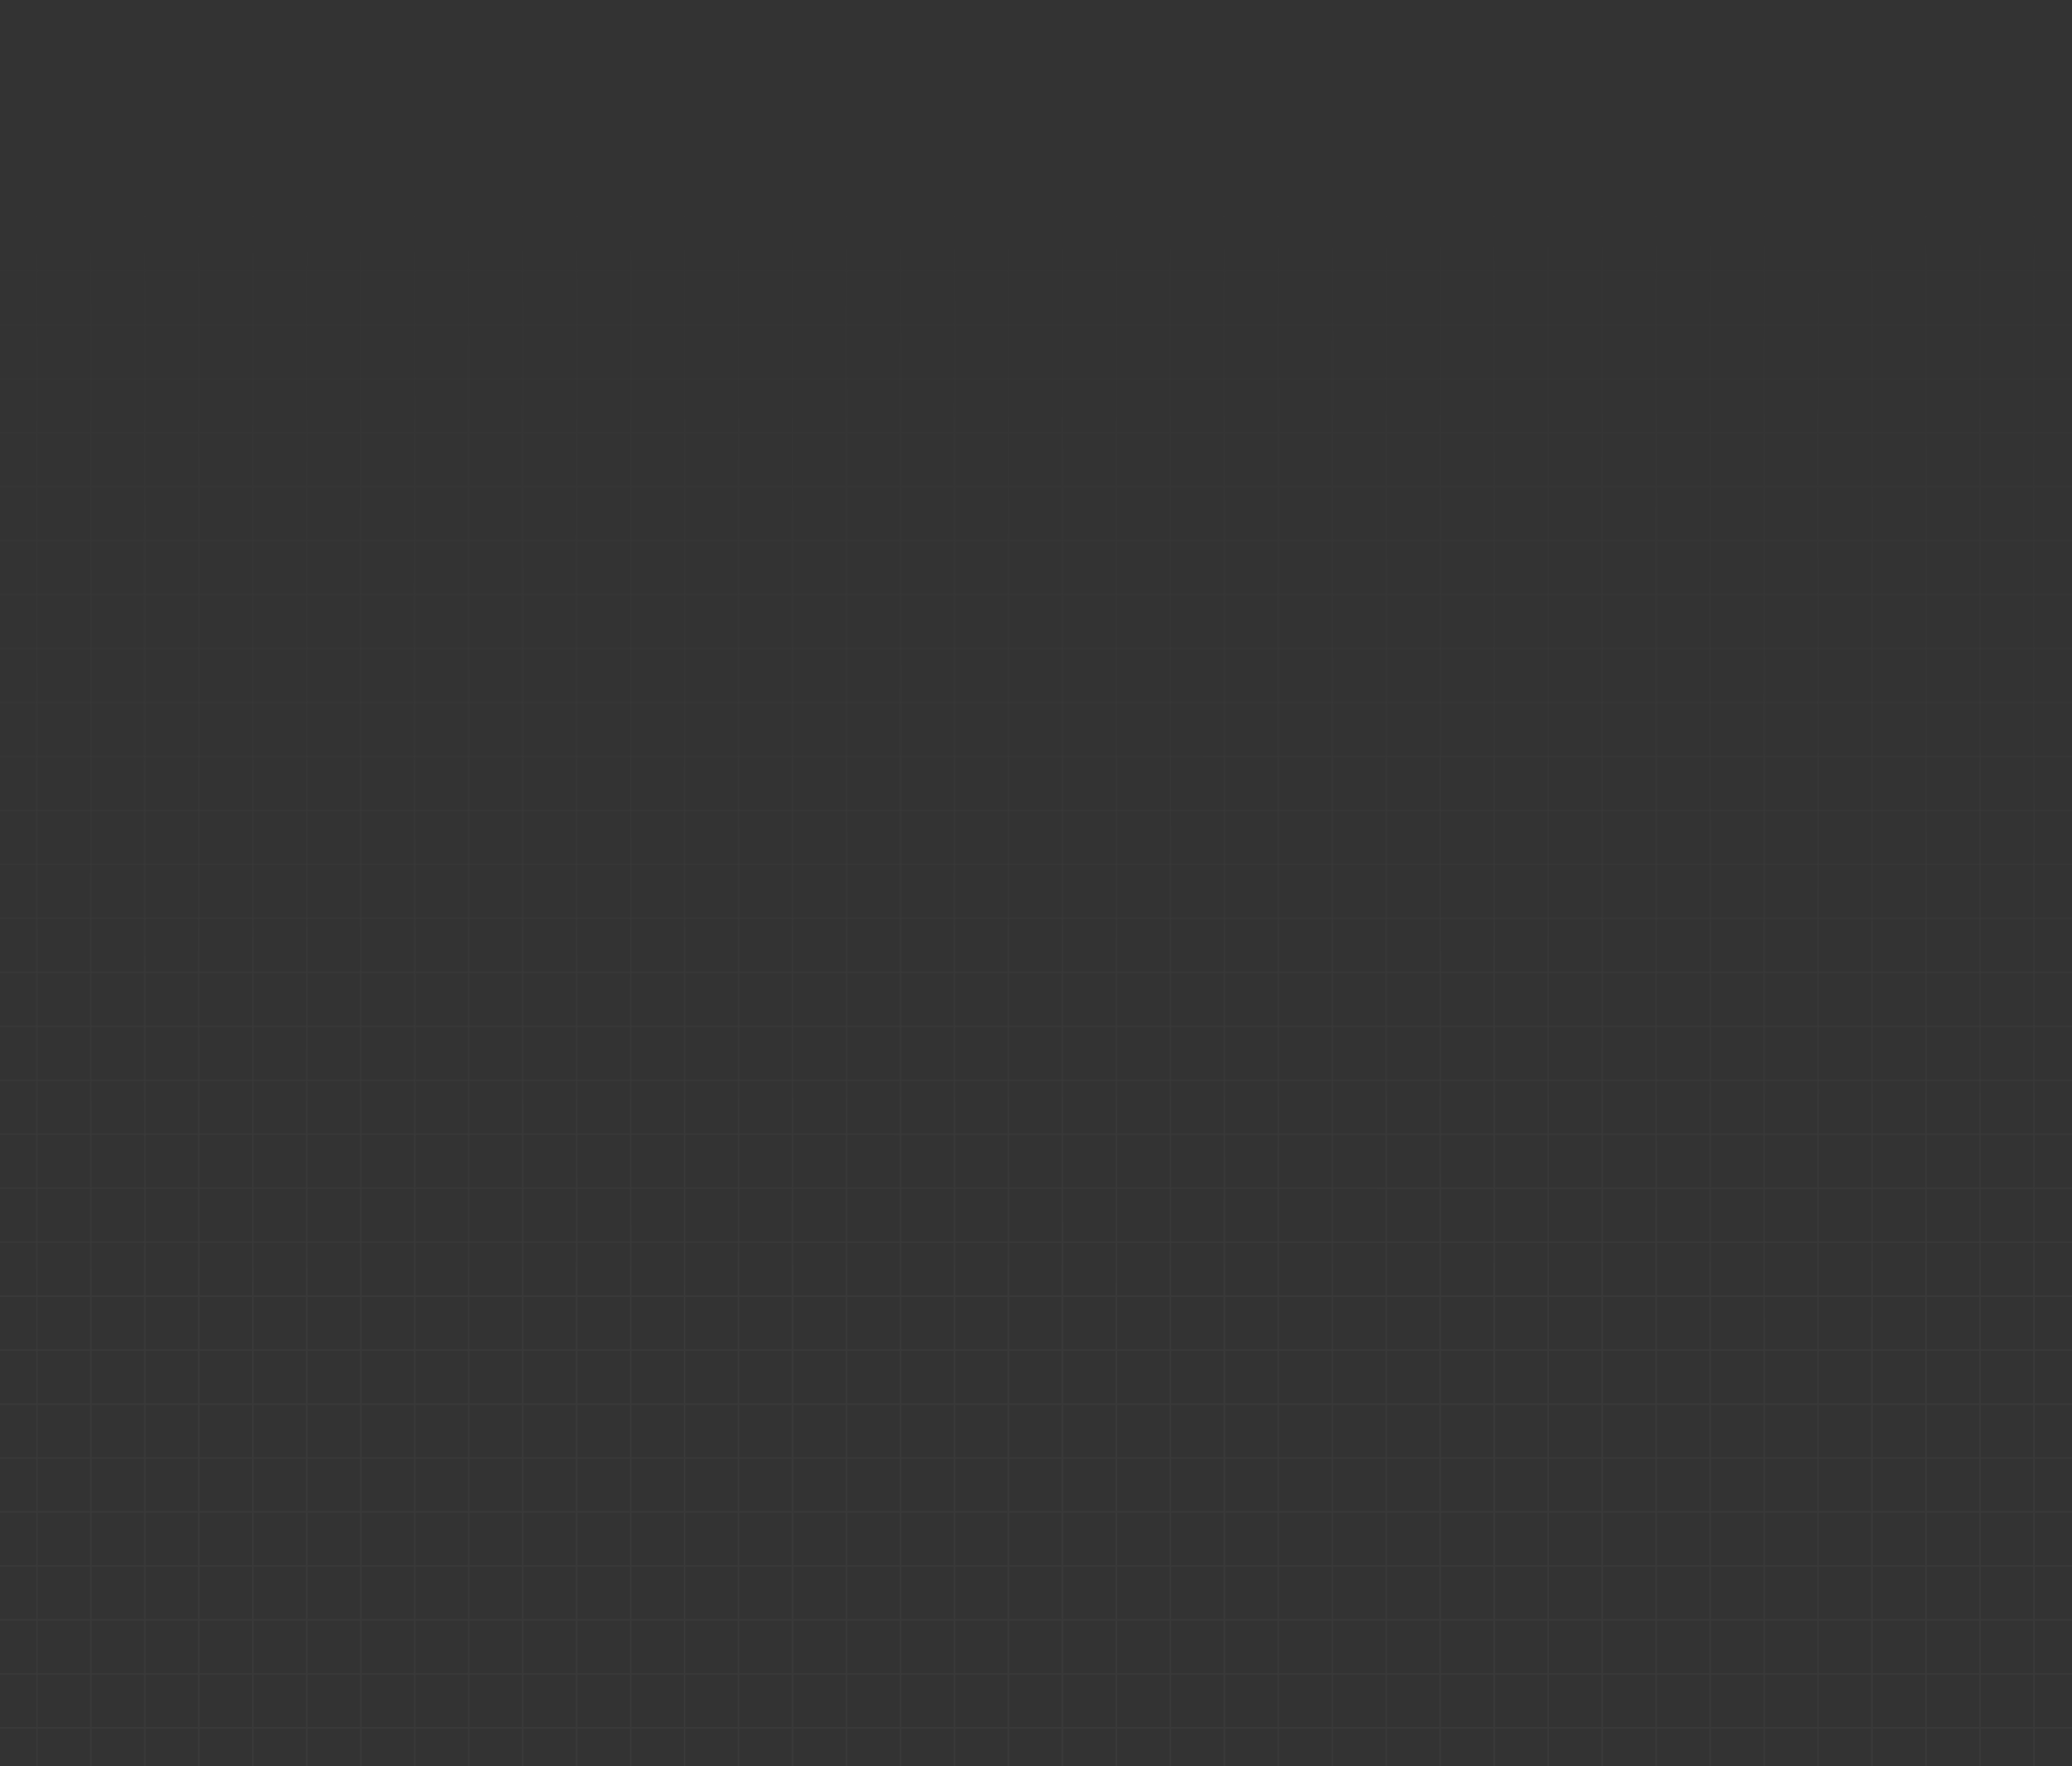 <svg width="1851" height="1578" viewBox="0 0 1851 1578" fill="none" xmlns="http://www.w3.org/2000/svg">
<rect x="0" y="0" width="1851" height="1578" fill="#333333" stroke="none"/>
<g opacity="0.03">
<path d="M-16 0H-14.531V1882H-16V0Z" fill="url(#paint0_linear_1280_343)"/>
<path d="M32.219 0H33.688V1882H32.219V0Z" fill="url(#paint1_linear_1280_343)"/>
<path d="M80.438 0H81.907V1882H80.438V0Z" fill="url(#paint2_linear_1280_343)"/>
<path d="M128.656 0H130.126V1882H128.656V0Z" fill="url(#paint3_linear_1280_343)"/>
<path d="M176.875 0H178.344V1882H176.875V0Z" fill="url(#paint4_linear_1280_343)"/>
<path d="M225.094 0H226.563V1882H225.094V0Z" fill="url(#paint5_linear_1280_343)"/>
<path d="M273.313 0H274.782V1882H273.313V0Z" fill="url(#paint6_linear_1280_343)"/>
<path d="M321.531 0H323V1882H321.531V0Z" fill="url(#paint7_linear_1280_343)"/>
<path d="M369.75 0H371.219V1882H369.75V0Z" fill="url(#paint8_linear_1280_343)"/>
<path d="M417.969 0H419.438V1882H417.969V0Z" fill="url(#paint9_linear_1280_343)"/>
<path d="M466.187 0H467.657V1882H466.187V0Z" fill="url(#paint10_linear_1280_343)"/>
<path d="M514.406 0H515.875V1882H514.406V0Z" fill="url(#paint11_linear_1280_343)"/>
<path d="M562.625 0H564.094V1882H562.625V0Z" fill="url(#paint12_linear_1280_343)"/>
<path d="M610.844 0H612.313V1882H610.844V0Z" fill="url(#paint13_linear_1280_343)"/>
<path d="M659.062 0H660.531V1882H659.062V0Z" fill="url(#paint14_linear_1280_343)"/>
<path d="M707.281 0H708.75V1882H707.281V0Z" fill="url(#paint15_linear_1280_343)"/>
<path d="M755.5 0H756.969V1882H755.5V0Z" fill="url(#paint16_linear_1280_343)"/>
<path d="M803.718 0H805.188V1882H803.718V0Z" fill="url(#paint17_linear_1280_343)"/>
<path d="M851.937 0H853.406V1882H851.937V0Z" fill="url(#paint18_linear_1280_343)"/>
<path d="M900.156 0H901.625V1882H900.156V0Z" fill="url(#paint19_linear_1280_343)"/>
<path d="M948.375 0H949.844V1882H948.375V0Z" fill="url(#paint20_linear_1280_343)"/>
<path d="M996.593 0H998.062V1882H996.593V0Z" fill="url(#paint21_linear_1280_343)"/>
<path d="M1044.81 0H1046.28V1882H1044.81V0Z" fill="url(#paint22_linear_1280_343)"/>
<path d="M1093.03 0H1094.5V1882H1093.03V0Z" fill="url(#paint23_linear_1280_343)"/>
<path d="M1141.25 0H1142.72V1882H1141.25V0Z" fill="url(#paint24_linear_1280_343)"/>
<path d="M1189.47 0H1190.94V1882H1189.47V0Z" fill="url(#paint25_linear_1280_343)"/>
<path d="M1237.69 0H1239.16V1882H1237.69V0Z" fill="url(#paint26_linear_1280_343)"/>
<path d="M1285.91 0H1287.37V1882H1285.91V0Z" fill="url(#paint27_linear_1280_343)"/>
<path d="M1334.12 0H1335.59V1882H1334.12V0Z" fill="url(#paint28_linear_1280_343)"/>
<path d="M1382.34 0H1383.81V1882H1382.34V0Z" fill="url(#paint29_linear_1280_343)"/>
<path d="M1430.56 0H1432.03V1882H1430.56V0Z" fill="url(#paint30_linear_1280_343)"/>
<path d="M1478.78 0H1480.25V1882H1478.78V0Z" fill="url(#paint31_linear_1280_343)"/>
<path d="M1527 0H1528.47V1882H1527V0Z" fill="url(#paint32_linear_1280_343)"/>
<path d="M1575.22 0H1576.69V1882H1575.22V0Z" fill="url(#paint33_linear_1280_343)"/>
<path d="M1623.44 0H1624.91V1882H1623.44V0Z" fill="url(#paint34_linear_1280_343)"/>
<path d="M1671.66 0H1673.12V1882H1671.66V0Z" fill="url(#paint35_linear_1280_343)"/>
<path d="M1719.87 0H1721.34V1882H1719.87V0Z" fill="url(#paint36_linear_1280_343)"/>
<path d="M1768.09 0H1769.56V1882H1768.09V0Z" fill="url(#paint37_linear_1280_343)"/>
<path d="M1816.31 0H1817.78V1882H1816.31V0Z" fill="url(#paint38_linear_1280_343)"/>
<path d="M1864.53 0H1866V1882H1864.53V0Z" fill="url(#paint39_linear_1280_343)"/>
<path d="M1866 0L1866 1.469L-16 1.469L-16 0H1866Z" fill="url(#paint40_linear_1280_343)"/>
<path d="M1866 48.219V49.688L-16 49.688L-16 48.219L1866 48.219Z" fill="url(#paint41_linear_1280_343)"/>
<path d="M1866 96.437V97.907L-16 97.906L-16 96.437L1866 96.437Z" fill="url(#paint42_linear_1280_343)"/>
<path d="M1866 144.656V146.125L-16 146.125L-16 144.656L1866 144.656Z" fill="url(#paint43_linear_1280_343)"/>
<path d="M1866 192.875V194.344L-16 194.344L-16 192.875L1866 192.875Z" fill="url(#paint44_linear_1280_343)"/>
<path d="M1866 241.094V242.563L-16 242.563L-16 241.094L1866 241.094Z" fill="url(#paint45_linear_1280_343)"/>
<path d="M1866 289.312V290.782L-16 290.781L-16 289.312L1866 289.312Z" fill="url(#paint46_linear_1280_343)"/>
<path d="M1866 337.531V339L-16 339L-16 337.531L1866 337.531Z" fill="url(#paint47_linear_1280_343)"/>
<path d="M1866 385.75V387.219L-16 387.219L-16 385.75L1866 385.75Z" fill="url(#paint48_linear_1280_343)"/>
<path d="M1866 433.969V435.438L-16 435.438L-16 433.968L1866 433.969Z" fill="url(#paint49_linear_1280_343)"/>
<path d="M1866 482.187V483.656L-16 483.656L-16 482.187L1866 482.187Z" fill="url(#paint50_linear_1280_343)"/>
<path d="M1866 530.406V531.875L-16 531.875L-16 530.406L1866 530.406Z" fill="url(#paint51_linear_1280_343)"/>
<path d="M1866 578.625V580.094L-16 580.094L-16 578.625L1866 578.625Z" fill="url(#paint52_linear_1280_343)"/>
<path d="M1866 626.843V628.313L-16 628.312L-16 626.843L1866 626.843Z" fill="url(#paint53_linear_1280_343)"/>
<path d="M1866 675.062V676.531L-16 676.531L-16 675.062L1866 675.062Z" fill="url(#paint54_linear_1280_343)"/>
<path d="M1866 723.281V724.75L-16 724.75L-16 723.281L1866 723.281Z" fill="url(#paint55_linear_1280_343)"/>
<path d="M1866 771.5V772.969L-16 772.969L-16 771.499L1866 771.5Z" fill="url(#paint56_linear_1280_343)"/>
<path d="M1866 819.718V821.187L-16 821.187L-16 819.718L1866 819.718Z" fill="url(#paint57_linear_1280_343)"/>
<path d="M1866 867.937V869.406L-16 869.406L-16 867.937L1866 867.937Z" fill="url(#paint58_linear_1280_343)"/>
<path d="M1866 916.156V917.625L-16 917.625L-16 916.156L1866 916.156Z" fill="url(#paint59_linear_1280_343)"/>
<path d="M1866 964.374V965.844L-16 965.843L-16 964.374L1866 964.374Z" fill="url(#paint60_linear_1280_343)"/>
<path d="M1866 1012.59V1014.06L-16 1014.06L-16 1012.59L1866 1012.59Z" fill="url(#paint61_linear_1280_343)"/>
<path d="M1866 1060.81V1062.28L-16 1062.28L-16 1060.81H1866Z" fill="url(#paint62_linear_1280_343)"/>
<path d="M1866 1109.03V1110.5H-16L-16 1109.03L1866 1109.03Z" fill="url(#paint63_linear_1280_343)"/>
<path d="M1866 1157.25V1158.72L-16 1158.72L-16 1157.25L1866 1157.25Z" fill="url(#paint64_linear_1280_343)"/>
<path d="M1866 1205.47V1206.94L-16 1206.94L-16 1205.47H1866Z" fill="url(#paint65_linear_1280_343)"/>
<path d="M1866 1253.69V1255.16L-16 1255.16L-16 1253.69L1866 1253.69Z" fill="url(#paint66_linear_1280_343)"/>
<path d="M1866 1301.91V1303.37H-16L-16 1301.91L1866 1301.91Z" fill="url(#paint67_linear_1280_343)"/>
<path d="M1866 1350.12V1351.59L-16 1351.59L-16 1350.12L1866 1350.12Z" fill="url(#paint68_linear_1280_343)"/>
<path d="M1866 1398.34V1399.81L-16 1399.81L-16 1398.34H1866Z" fill="url(#paint69_linear_1280_343)"/>
<path d="M1866 1446.56V1448.03H-16L-16 1446.56L1866 1446.56Z" fill="url(#paint70_linear_1280_343)"/>
<path d="M1866 1494.78V1496.25L-16 1496.25L-16 1494.78L1866 1494.78Z" fill="url(#paint71_linear_1280_343)"/>
<path d="M1866 1543V1544.47L-16 1544.47L-16 1543L1866 1543Z" fill="url(#paint72_linear_1280_343)"/>
<path d="M1866 1591.22V1592.69L-16 1592.69L-16 1591.22L1866 1591.22Z" fill="url(#paint73_linear_1280_343)"/>
<path d="M1866 1639.44V1640.91L-16 1640.91L-16 1639.44L1866 1639.44Z" fill="url(#paint74_linear_1280_343)"/>
<path d="M1866 1687.66V1689.12L-16 1689.12L-16 1687.66L1866 1687.66Z" fill="url(#paint75_linear_1280_343)"/>
<path d="M1866 1735.87V1737.34L-16 1737.34L-16 1735.87L1866 1735.87Z" fill="url(#paint76_linear_1280_343)"/>
<path d="M1866 1784.09V1785.56L-16 1785.56L-16 1784.09L1866 1784.09Z" fill="url(#paint77_linear_1280_343)"/>
<path d="M1866 1832.31V1833.78L-16 1833.78L-16 1832.31L1866 1832.31Z" fill="url(#paint78_linear_1280_343)"/>
<path d="M1866 1880.53L1866 1882H-16L-16 1880.53L1866 1880.53Z" fill="url(#paint79_linear_1280_343)"/>
</g>
<defs>
<linearGradient id="paint0_linear_1280_343" x1="920.5" y1="145.5" x2="925" y2="1207" gradientUnits="userSpaceOnUse">
<stop stop-color="white" stop-opacity="0"/>
<stop offset="1" stop-color="white"/>
</linearGradient>
<linearGradient id="paint1_linear_1280_343" x1="920.5" y1="145.5" x2="925" y2="1207" gradientUnits="userSpaceOnUse">
<stop stop-color="white" stop-opacity="0"/>
<stop offset="1" stop-color="white"/>
</linearGradient>
<linearGradient id="paint2_linear_1280_343" x1="920.5" y1="145.5" x2="925" y2="1207" gradientUnits="userSpaceOnUse">
<stop stop-color="white" stop-opacity="0"/>
<stop offset="1" stop-color="white"/>
</linearGradient>
<linearGradient id="paint3_linear_1280_343" x1="920.5" y1="145.5" x2="925" y2="1207" gradientUnits="userSpaceOnUse">
<stop stop-color="white" stop-opacity="0"/>
<stop offset="1" stop-color="white"/>
</linearGradient>
<linearGradient id="paint4_linear_1280_343" x1="920.5" y1="145.5" x2="925" y2="1207" gradientUnits="userSpaceOnUse">
<stop stop-color="white" stop-opacity="0"/>
<stop offset="1" stop-color="white"/>
</linearGradient>
<linearGradient id="paint5_linear_1280_343" x1="920.5" y1="145.5" x2="925" y2="1207" gradientUnits="userSpaceOnUse">
<stop stop-color="white" stop-opacity="0"/>
<stop offset="1" stop-color="white"/>
</linearGradient>
<linearGradient id="paint6_linear_1280_343" x1="920.5" y1="145.5" x2="925" y2="1207" gradientUnits="userSpaceOnUse">
<stop stop-color="white" stop-opacity="0"/>
<stop offset="1" stop-color="white"/>
</linearGradient>
<linearGradient id="paint7_linear_1280_343" x1="920.5" y1="145.5" x2="925" y2="1207" gradientUnits="userSpaceOnUse">
<stop stop-color="white" stop-opacity="0"/>
<stop offset="1" stop-color="white"/>
</linearGradient>
<linearGradient id="paint8_linear_1280_343" x1="920.5" y1="145.5" x2="925" y2="1207" gradientUnits="userSpaceOnUse">
<stop stop-color="white" stop-opacity="0"/>
<stop offset="1" stop-color="white"/>
</linearGradient>
<linearGradient id="paint9_linear_1280_343" x1="920.5" y1="145.5" x2="925" y2="1207" gradientUnits="userSpaceOnUse">
<stop stop-color="white" stop-opacity="0"/>
<stop offset="1" stop-color="white"/>
</linearGradient>
<linearGradient id="paint10_linear_1280_343" x1="920.5" y1="145.5" x2="925" y2="1207" gradientUnits="userSpaceOnUse">
<stop stop-color="white" stop-opacity="0"/>
<stop offset="1" stop-color="white"/>
</linearGradient>
<linearGradient id="paint11_linear_1280_343" x1="920.5" y1="145.5" x2="925" y2="1207" gradientUnits="userSpaceOnUse">
<stop stop-color="white" stop-opacity="0"/>
<stop offset="1" stop-color="white"/>
</linearGradient>
<linearGradient id="paint12_linear_1280_343" x1="920.5" y1="145.5" x2="925" y2="1207" gradientUnits="userSpaceOnUse">
<stop stop-color="white" stop-opacity="0"/>
<stop offset="1" stop-color="white"/>
</linearGradient>
<linearGradient id="paint13_linear_1280_343" x1="920.5" y1="145.5" x2="925" y2="1207" gradientUnits="userSpaceOnUse">
<stop stop-color="white" stop-opacity="0"/>
<stop offset="1" stop-color="white"/>
</linearGradient>
<linearGradient id="paint14_linear_1280_343" x1="920.5" y1="145.5" x2="925" y2="1207" gradientUnits="userSpaceOnUse">
<stop stop-color="white" stop-opacity="0"/>
<stop offset="1" stop-color="white"/>
</linearGradient>
<linearGradient id="paint15_linear_1280_343" x1="920.5" y1="145.5" x2="925" y2="1207" gradientUnits="userSpaceOnUse">
<stop stop-color="white" stop-opacity="0"/>
<stop offset="1" stop-color="white"/>
</linearGradient>
<linearGradient id="paint16_linear_1280_343" x1="920.5" y1="145.5" x2="925" y2="1207" gradientUnits="userSpaceOnUse">
<stop stop-color="white" stop-opacity="0"/>
<stop offset="1" stop-color="white"/>
</linearGradient>
<linearGradient id="paint17_linear_1280_343" x1="920.5" y1="145.5" x2="925" y2="1207" gradientUnits="userSpaceOnUse">
<stop stop-color="white" stop-opacity="0"/>
<stop offset="1" stop-color="white"/>
</linearGradient>
<linearGradient id="paint18_linear_1280_343" x1="920.5" y1="145.5" x2="925" y2="1207" gradientUnits="userSpaceOnUse">
<stop stop-color="white" stop-opacity="0"/>
<stop offset="1" stop-color="white"/>
</linearGradient>
<linearGradient id="paint19_linear_1280_343" x1="920.5" y1="145.5" x2="925" y2="1207" gradientUnits="userSpaceOnUse">
<stop stop-color="white" stop-opacity="0"/>
<stop offset="1" stop-color="white"/>
</linearGradient>
<linearGradient id="paint20_linear_1280_343" x1="920.5" y1="145.5" x2="925" y2="1207" gradientUnits="userSpaceOnUse">
<stop stop-color="white" stop-opacity="0"/>
<stop offset="1" stop-color="white"/>
</linearGradient>
<linearGradient id="paint21_linear_1280_343" x1="920.5" y1="145.5" x2="925" y2="1207" gradientUnits="userSpaceOnUse">
<stop stop-color="white" stop-opacity="0"/>
<stop offset="1" stop-color="white"/>
</linearGradient>
<linearGradient id="paint22_linear_1280_343" x1="920.5" y1="145.5" x2="925" y2="1207" gradientUnits="userSpaceOnUse">
<stop stop-color="white" stop-opacity="0"/>
<stop offset="1" stop-color="white"/>
</linearGradient>
<linearGradient id="paint23_linear_1280_343" x1="920.5" y1="145.5" x2="925" y2="1207" gradientUnits="userSpaceOnUse">
<stop stop-color="white" stop-opacity="0"/>
<stop offset="1" stop-color="white"/>
</linearGradient>
<linearGradient id="paint24_linear_1280_343" x1="920.5" y1="145.5" x2="925" y2="1207" gradientUnits="userSpaceOnUse">
<stop stop-color="white" stop-opacity="0"/>
<stop offset="1" stop-color="white"/>
</linearGradient>
<linearGradient id="paint25_linear_1280_343" x1="920.5" y1="145.5" x2="925" y2="1207" gradientUnits="userSpaceOnUse">
<stop stop-color="white" stop-opacity="0"/>
<stop offset="1" stop-color="white"/>
</linearGradient>
<linearGradient id="paint26_linear_1280_343" x1="920.5" y1="145.5" x2="925" y2="1207" gradientUnits="userSpaceOnUse">
<stop stop-color="white" stop-opacity="0"/>
<stop offset="1" stop-color="white"/>
</linearGradient>
<linearGradient id="paint27_linear_1280_343" x1="920.5" y1="145.5" x2="925" y2="1207" gradientUnits="userSpaceOnUse">
<stop stop-color="white" stop-opacity="0"/>
<stop offset="1" stop-color="white"/>
</linearGradient>
<linearGradient id="paint28_linear_1280_343" x1="920.5" y1="145.5" x2="925" y2="1207" gradientUnits="userSpaceOnUse">
<stop stop-color="white" stop-opacity="0"/>
<stop offset="1" stop-color="white"/>
</linearGradient>
<linearGradient id="paint29_linear_1280_343" x1="920.5" y1="145.5" x2="925" y2="1207" gradientUnits="userSpaceOnUse">
<stop stop-color="white" stop-opacity="0"/>
<stop offset="1" stop-color="white"/>
</linearGradient>
<linearGradient id="paint30_linear_1280_343" x1="920.5" y1="145.5" x2="925" y2="1207" gradientUnits="userSpaceOnUse">
<stop stop-color="white" stop-opacity="0"/>
<stop offset="1" stop-color="white"/>
</linearGradient>
<linearGradient id="paint31_linear_1280_343" x1="920.5" y1="145.5" x2="925" y2="1207" gradientUnits="userSpaceOnUse">
<stop stop-color="white" stop-opacity="0"/>
<stop offset="1" stop-color="white"/>
</linearGradient>
<linearGradient id="paint32_linear_1280_343" x1="920.5" y1="145.5" x2="925" y2="1207" gradientUnits="userSpaceOnUse">
<stop stop-color="white" stop-opacity="0"/>
<stop offset="1" stop-color="white"/>
</linearGradient>
<linearGradient id="paint33_linear_1280_343" x1="920.5" y1="145.5" x2="925" y2="1207" gradientUnits="userSpaceOnUse">
<stop stop-color="white" stop-opacity="0"/>
<stop offset="1" stop-color="white"/>
</linearGradient>
<linearGradient id="paint34_linear_1280_343" x1="920.5" y1="145.5" x2="925" y2="1207" gradientUnits="userSpaceOnUse">
<stop stop-color="white" stop-opacity="0"/>
<stop offset="1" stop-color="white"/>
</linearGradient>
<linearGradient id="paint35_linear_1280_343" x1="920.5" y1="145.5" x2="925" y2="1207" gradientUnits="userSpaceOnUse">
<stop stop-color="white" stop-opacity="0"/>
<stop offset="1" stop-color="white"/>
</linearGradient>
<linearGradient id="paint36_linear_1280_343" x1="920.5" y1="145.5" x2="925" y2="1207" gradientUnits="userSpaceOnUse">
<stop stop-color="white" stop-opacity="0"/>
<stop offset="1" stop-color="white"/>
</linearGradient>
<linearGradient id="paint37_linear_1280_343" x1="920.5" y1="145.5" x2="925" y2="1207" gradientUnits="userSpaceOnUse">
<stop stop-color="white" stop-opacity="0"/>
<stop offset="1" stop-color="white"/>
</linearGradient>
<linearGradient id="paint38_linear_1280_343" x1="920.5" y1="145.5" x2="925" y2="1207" gradientUnits="userSpaceOnUse">
<stop stop-color="white" stop-opacity="0"/>
<stop offset="1" stop-color="white"/>
</linearGradient>
<linearGradient id="paint39_linear_1280_343" x1="920.5" y1="145.5" x2="925" y2="1207" gradientUnits="userSpaceOnUse">
<stop stop-color="white" stop-opacity="0"/>
<stop offset="1" stop-color="white"/>
</linearGradient>
<linearGradient id="paint40_linear_1280_343" x1="920.5" y1="145.5" x2="925" y2="1207" gradientUnits="userSpaceOnUse">
<stop stop-color="white" stop-opacity="0"/>
<stop offset="1" stop-color="white"/>
</linearGradient>
<linearGradient id="paint41_linear_1280_343" x1="920.5" y1="145.5" x2="925" y2="1207" gradientUnits="userSpaceOnUse">
<stop stop-color="white" stop-opacity="0"/>
<stop offset="1" stop-color="white"/>
</linearGradient>
<linearGradient id="paint42_linear_1280_343" x1="920.5" y1="145.5" x2="925" y2="1207" gradientUnits="userSpaceOnUse">
<stop stop-color="white" stop-opacity="0"/>
<stop offset="1" stop-color="white"/>
</linearGradient>
<linearGradient id="paint43_linear_1280_343" x1="920.5" y1="145.5" x2="925" y2="1207" gradientUnits="userSpaceOnUse">
<stop stop-color="white" stop-opacity="0"/>
<stop offset="1" stop-color="white"/>
</linearGradient>
<linearGradient id="paint44_linear_1280_343" x1="920.5" y1="145.5" x2="925" y2="1207" gradientUnits="userSpaceOnUse">
<stop stop-color="white" stop-opacity="0"/>
<stop offset="1" stop-color="white"/>
</linearGradient>
<linearGradient id="paint45_linear_1280_343" x1="920.5" y1="145.5" x2="925" y2="1207" gradientUnits="userSpaceOnUse">
<stop stop-color="white" stop-opacity="0"/>
<stop offset="1" stop-color="white"/>
</linearGradient>
<linearGradient id="paint46_linear_1280_343" x1="920.5" y1="145.5" x2="925" y2="1207" gradientUnits="userSpaceOnUse">
<stop stop-color="white" stop-opacity="0"/>
<stop offset="1" stop-color="white"/>
</linearGradient>
<linearGradient id="paint47_linear_1280_343" x1="920.5" y1="145.5" x2="925" y2="1207" gradientUnits="userSpaceOnUse">
<stop stop-color="white" stop-opacity="0"/>
<stop offset="1" stop-color="white"/>
</linearGradient>
<linearGradient id="paint48_linear_1280_343" x1="920.5" y1="145.5" x2="925" y2="1207" gradientUnits="userSpaceOnUse">
<stop stop-color="white" stop-opacity="0"/>
<stop offset="1" stop-color="white"/>
</linearGradient>
<linearGradient id="paint49_linear_1280_343" x1="920.5" y1="145.5" x2="925" y2="1207" gradientUnits="userSpaceOnUse">
<stop stop-color="white" stop-opacity="0"/>
<stop offset="1" stop-color="white"/>
</linearGradient>
<linearGradient id="paint50_linear_1280_343" x1="920.5" y1="145.5" x2="925" y2="1207" gradientUnits="userSpaceOnUse">
<stop stop-color="white" stop-opacity="0"/>
<stop offset="1" stop-color="white"/>
</linearGradient>
<linearGradient id="paint51_linear_1280_343" x1="920.5" y1="145.5" x2="925" y2="1207" gradientUnits="userSpaceOnUse">
<stop stop-color="white" stop-opacity="0"/>
<stop offset="1" stop-color="white"/>
</linearGradient>
<linearGradient id="paint52_linear_1280_343" x1="920.5" y1="145.5" x2="925" y2="1207" gradientUnits="userSpaceOnUse">
<stop stop-color="white" stop-opacity="0"/>
<stop offset="1" stop-color="white"/>
</linearGradient>
<linearGradient id="paint53_linear_1280_343" x1="920.5" y1="145.5" x2="925" y2="1207" gradientUnits="userSpaceOnUse">
<stop stop-color="white" stop-opacity="0"/>
<stop offset="1" stop-color="white"/>
</linearGradient>
<linearGradient id="paint54_linear_1280_343" x1="920.5" y1="145.5" x2="925" y2="1207" gradientUnits="userSpaceOnUse">
<stop stop-color="white" stop-opacity="0"/>
<stop offset="1" stop-color="white"/>
</linearGradient>
<linearGradient id="paint55_linear_1280_343" x1="920.5" y1="145.5" x2="925" y2="1207" gradientUnits="userSpaceOnUse">
<stop stop-color="white" stop-opacity="0"/>
<stop offset="1" stop-color="white"/>
</linearGradient>
<linearGradient id="paint56_linear_1280_343" x1="920.5" y1="145.5" x2="925" y2="1207" gradientUnits="userSpaceOnUse">
<stop stop-color="white" stop-opacity="0"/>
<stop offset="1" stop-color="white"/>
</linearGradient>
<linearGradient id="paint57_linear_1280_343" x1="920.5" y1="145.5" x2="925" y2="1207" gradientUnits="userSpaceOnUse">
<stop stop-color="white" stop-opacity="0"/>
<stop offset="1" stop-color="white"/>
</linearGradient>
<linearGradient id="paint58_linear_1280_343" x1="920.5" y1="145.5" x2="925" y2="1207" gradientUnits="userSpaceOnUse">
<stop stop-color="white" stop-opacity="0"/>
<stop offset="1" stop-color="white"/>
</linearGradient>
<linearGradient id="paint59_linear_1280_343" x1="920.5" y1="145.5" x2="925" y2="1207" gradientUnits="userSpaceOnUse">
<stop stop-color="white" stop-opacity="0"/>
<stop offset="1" stop-color="white"/>
</linearGradient>
<linearGradient id="paint60_linear_1280_343" x1="920.5" y1="145.5" x2="925" y2="1207" gradientUnits="userSpaceOnUse">
<stop stop-color="white" stop-opacity="0"/>
<stop offset="1" stop-color="white"/>
</linearGradient>
<linearGradient id="paint61_linear_1280_343" x1="920.5" y1="145.5" x2="925" y2="1207" gradientUnits="userSpaceOnUse">
<stop stop-color="white" stop-opacity="0"/>
<stop offset="1" stop-color="white"/>
</linearGradient>
<linearGradient id="paint62_linear_1280_343" x1="920.5" y1="145.5" x2="925" y2="1207" gradientUnits="userSpaceOnUse">
<stop stop-color="white" stop-opacity="0"/>
<stop offset="1" stop-color="white"/>
</linearGradient>
<linearGradient id="paint63_linear_1280_343" x1="920.5" y1="145.5" x2="925" y2="1207" gradientUnits="userSpaceOnUse">
<stop stop-color="white" stop-opacity="0"/>
<stop offset="1" stop-color="white"/>
</linearGradient>
<linearGradient id="paint64_linear_1280_343" x1="920.5" y1="145.5" x2="925" y2="1207" gradientUnits="userSpaceOnUse">
<stop stop-color="white" stop-opacity="0"/>
<stop offset="1" stop-color="white"/>
</linearGradient>
<linearGradient id="paint65_linear_1280_343" x1="920.5" y1="145.5" x2="925" y2="1207" gradientUnits="userSpaceOnUse">
<stop stop-color="white" stop-opacity="0"/>
<stop offset="1" stop-color="white"/>
</linearGradient>
<linearGradient id="paint66_linear_1280_343" x1="920.5" y1="145.5" x2="925" y2="1207" gradientUnits="userSpaceOnUse">
<stop stop-color="white" stop-opacity="0"/>
<stop offset="1" stop-color="white"/>
</linearGradient>
<linearGradient id="paint67_linear_1280_343" x1="920.5" y1="145.5" x2="925" y2="1207" gradientUnits="userSpaceOnUse">
<stop stop-color="white" stop-opacity="0"/>
<stop offset="1" stop-color="white"/>
</linearGradient>
<linearGradient id="paint68_linear_1280_343" x1="920.5" y1="145.5" x2="925" y2="1207" gradientUnits="userSpaceOnUse">
<stop stop-color="white" stop-opacity="0"/>
<stop offset="1" stop-color="white"/>
</linearGradient>
<linearGradient id="paint69_linear_1280_343" x1="920.5" y1="145.5" x2="925" y2="1207" gradientUnits="userSpaceOnUse">
<stop stop-color="white" stop-opacity="0"/>
<stop offset="1" stop-color="white"/>
</linearGradient>
<linearGradient id="paint70_linear_1280_343" x1="920.5" y1="145.5" x2="925" y2="1207" gradientUnits="userSpaceOnUse">
<stop stop-color="white" stop-opacity="0"/>
<stop offset="1" stop-color="white"/>
</linearGradient>
<linearGradient id="paint71_linear_1280_343" x1="920.5" y1="145.5" x2="925" y2="1207" gradientUnits="userSpaceOnUse">
<stop stop-color="white" stop-opacity="0"/>
<stop offset="1" stop-color="white"/>
</linearGradient>
<linearGradient id="paint72_linear_1280_343" x1="920.5" y1="145.5" x2="925" y2="1207" gradientUnits="userSpaceOnUse">
<stop stop-color="white" stop-opacity="0"/>
<stop offset="1" stop-color="white"/>
</linearGradient>
<linearGradient id="paint73_linear_1280_343" x1="920.5" y1="145.5" x2="925" y2="1207" gradientUnits="userSpaceOnUse">
<stop stop-color="white" stop-opacity="0"/>
<stop offset="1" stop-color="white"/>
</linearGradient>
<linearGradient id="paint74_linear_1280_343" x1="920.5" y1="145.5" x2="925" y2="1207" gradientUnits="userSpaceOnUse">
<stop stop-color="white" stop-opacity="0"/>
<stop offset="1" stop-color="white"/>
</linearGradient>
<linearGradient id="paint75_linear_1280_343" x1="920.5" y1="145.5" x2="925" y2="1207" gradientUnits="userSpaceOnUse">
<stop stop-color="white" stop-opacity="0"/>
<stop offset="1" stop-color="white"/>
</linearGradient>
<linearGradient id="paint76_linear_1280_343" x1="920.5" y1="145.5" x2="925" y2="1207" gradientUnits="userSpaceOnUse">
<stop stop-color="white" stop-opacity="0"/>
<stop offset="1" stop-color="white"/>
</linearGradient>
<linearGradient id="paint77_linear_1280_343" x1="920.5" y1="145.5" x2="925" y2="1207" gradientUnits="userSpaceOnUse">
<stop stop-color="white" stop-opacity="0"/>
<stop offset="1" stop-color="white"/>
</linearGradient>
<linearGradient id="paint78_linear_1280_343" x1="920.5" y1="145.5" x2="925" y2="1207" gradientUnits="userSpaceOnUse">
<stop stop-color="white" stop-opacity="0"/>
<stop offset="1" stop-color="white"/>
</linearGradient>
<linearGradient id="paint79_linear_1280_343" x1="920.5" y1="145.5" x2="925" y2="1207" gradientUnits="userSpaceOnUse">
<stop stop-color="white" stop-opacity="0"/>
<stop offset="1" stop-color="white"/>
</linearGradient>
</defs>
</svg>
